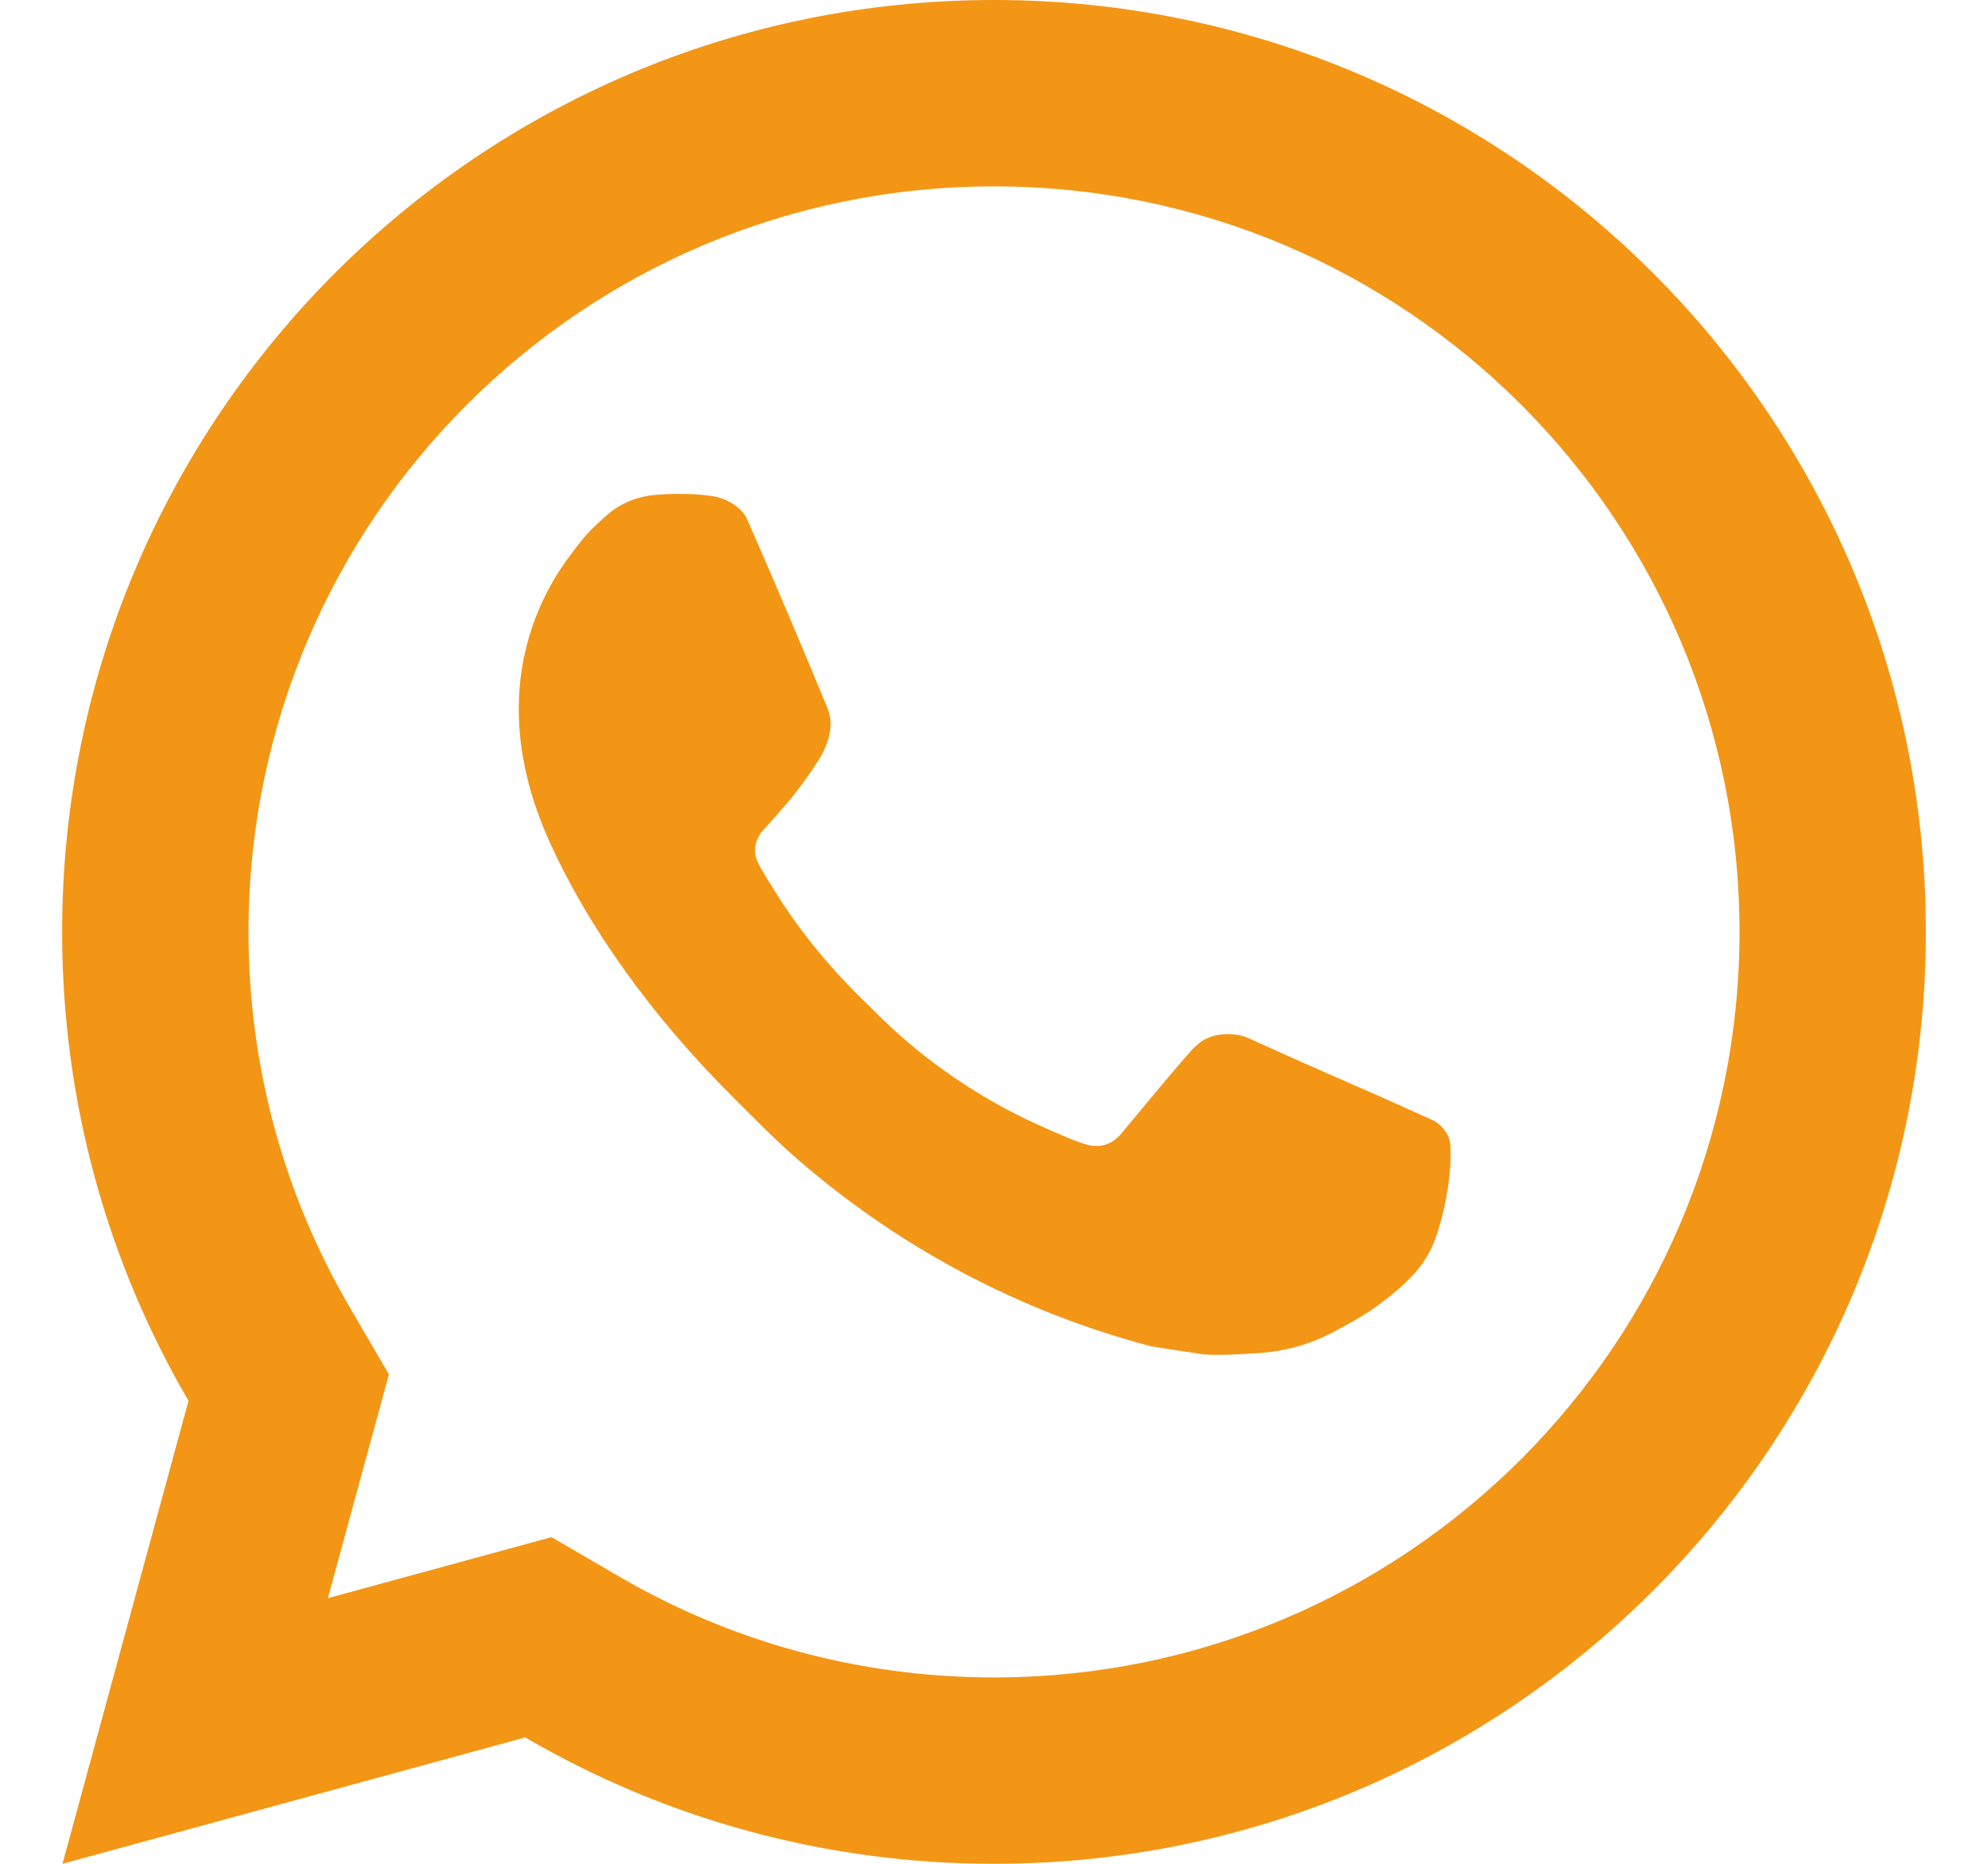 <svg width="16" height="15" viewBox="0 0 16 15" fill="none" xmlns="http://www.w3.org/2000/svg">
<path d="M4.439 12.371L4.983 12.688C5.891 13.217 6.923 13.5 8 13.5C11.314 13.5 14 10.814 14 7.5C14 4.186 11.314 1.5 8 1.5C4.686 1.5 2 4.186 2 7.5C2 8.577 2.283 9.61 2.813 10.518L3.13 11.061L2.639 12.862L4.439 12.371ZM0.503 15L1.517 11.274C0.87 10.165 0.5 8.876 0.5 7.5C0.5 3.358 3.858 0 8 0C12.142 0 15.5 3.358 15.5 7.5C15.5 11.642 12.142 15 8 15C6.625 15 5.336 14.63 4.227 13.983L0.503 15ZM5.293 3.981C5.394 3.974 5.495 3.973 5.595 3.978C5.636 3.981 5.676 3.985 5.717 3.99C5.836 4.004 5.968 4.077 6.012 4.177C6.235 4.684 6.452 5.194 6.663 5.707C6.709 5.82 6.681 5.967 6.593 6.109C6.548 6.182 6.478 6.284 6.396 6.389C6.311 6.497 6.129 6.697 6.129 6.697C6.129 6.697 6.055 6.785 6.083 6.896C6.094 6.938 6.128 6.998 6.16 7.049C6.177 7.078 6.193 7.103 6.204 7.12C6.396 7.441 6.654 7.766 6.969 8.071C7.059 8.159 7.147 8.248 7.241 8.331C7.592 8.641 7.989 8.894 8.419 9.081L8.422 9.083C8.486 9.11 8.518 9.125 8.611 9.164C8.658 9.184 8.706 9.201 8.755 9.214C8.773 9.219 8.791 9.222 8.809 9.223C8.93 9.23 9.001 9.152 9.03 9.117C9.573 8.459 9.623 8.416 9.626 8.417V8.418C9.698 8.343 9.81 8.317 9.91 8.323C9.956 8.326 10.001 8.334 10.043 8.353C10.441 8.535 11.094 8.819 11.094 8.819L11.53 9.015C11.603 9.05 11.669 9.133 11.673 9.214C11.675 9.264 11.68 9.345 11.662 9.493C11.639 9.687 11.58 9.921 11.521 10.043C11.48 10.129 11.426 10.206 11.364 10.27C11.28 10.357 11.217 10.411 11.116 10.486C11.055 10.532 11.023 10.553 11.023 10.553C10.918 10.619 10.86 10.652 10.736 10.718C10.543 10.821 10.329 10.88 10.111 10.891C9.971 10.899 9.833 10.909 9.693 10.901C9.687 10.901 9.267 10.836 9.267 10.836C8.201 10.556 7.215 10.03 6.387 9.302C6.218 9.153 6.061 8.991 5.901 8.832C5.234 8.168 4.729 7.452 4.423 6.775C4.272 6.441 4.177 6.084 4.175 5.716C4.172 5.261 4.321 4.817 4.599 4.456C4.653 4.385 4.705 4.311 4.795 4.227C4.889 4.137 4.95 4.089 5.015 4.056C5.101 4.012 5.196 3.988 5.293 3.981Z" fill="#F39615"/>
</svg>
